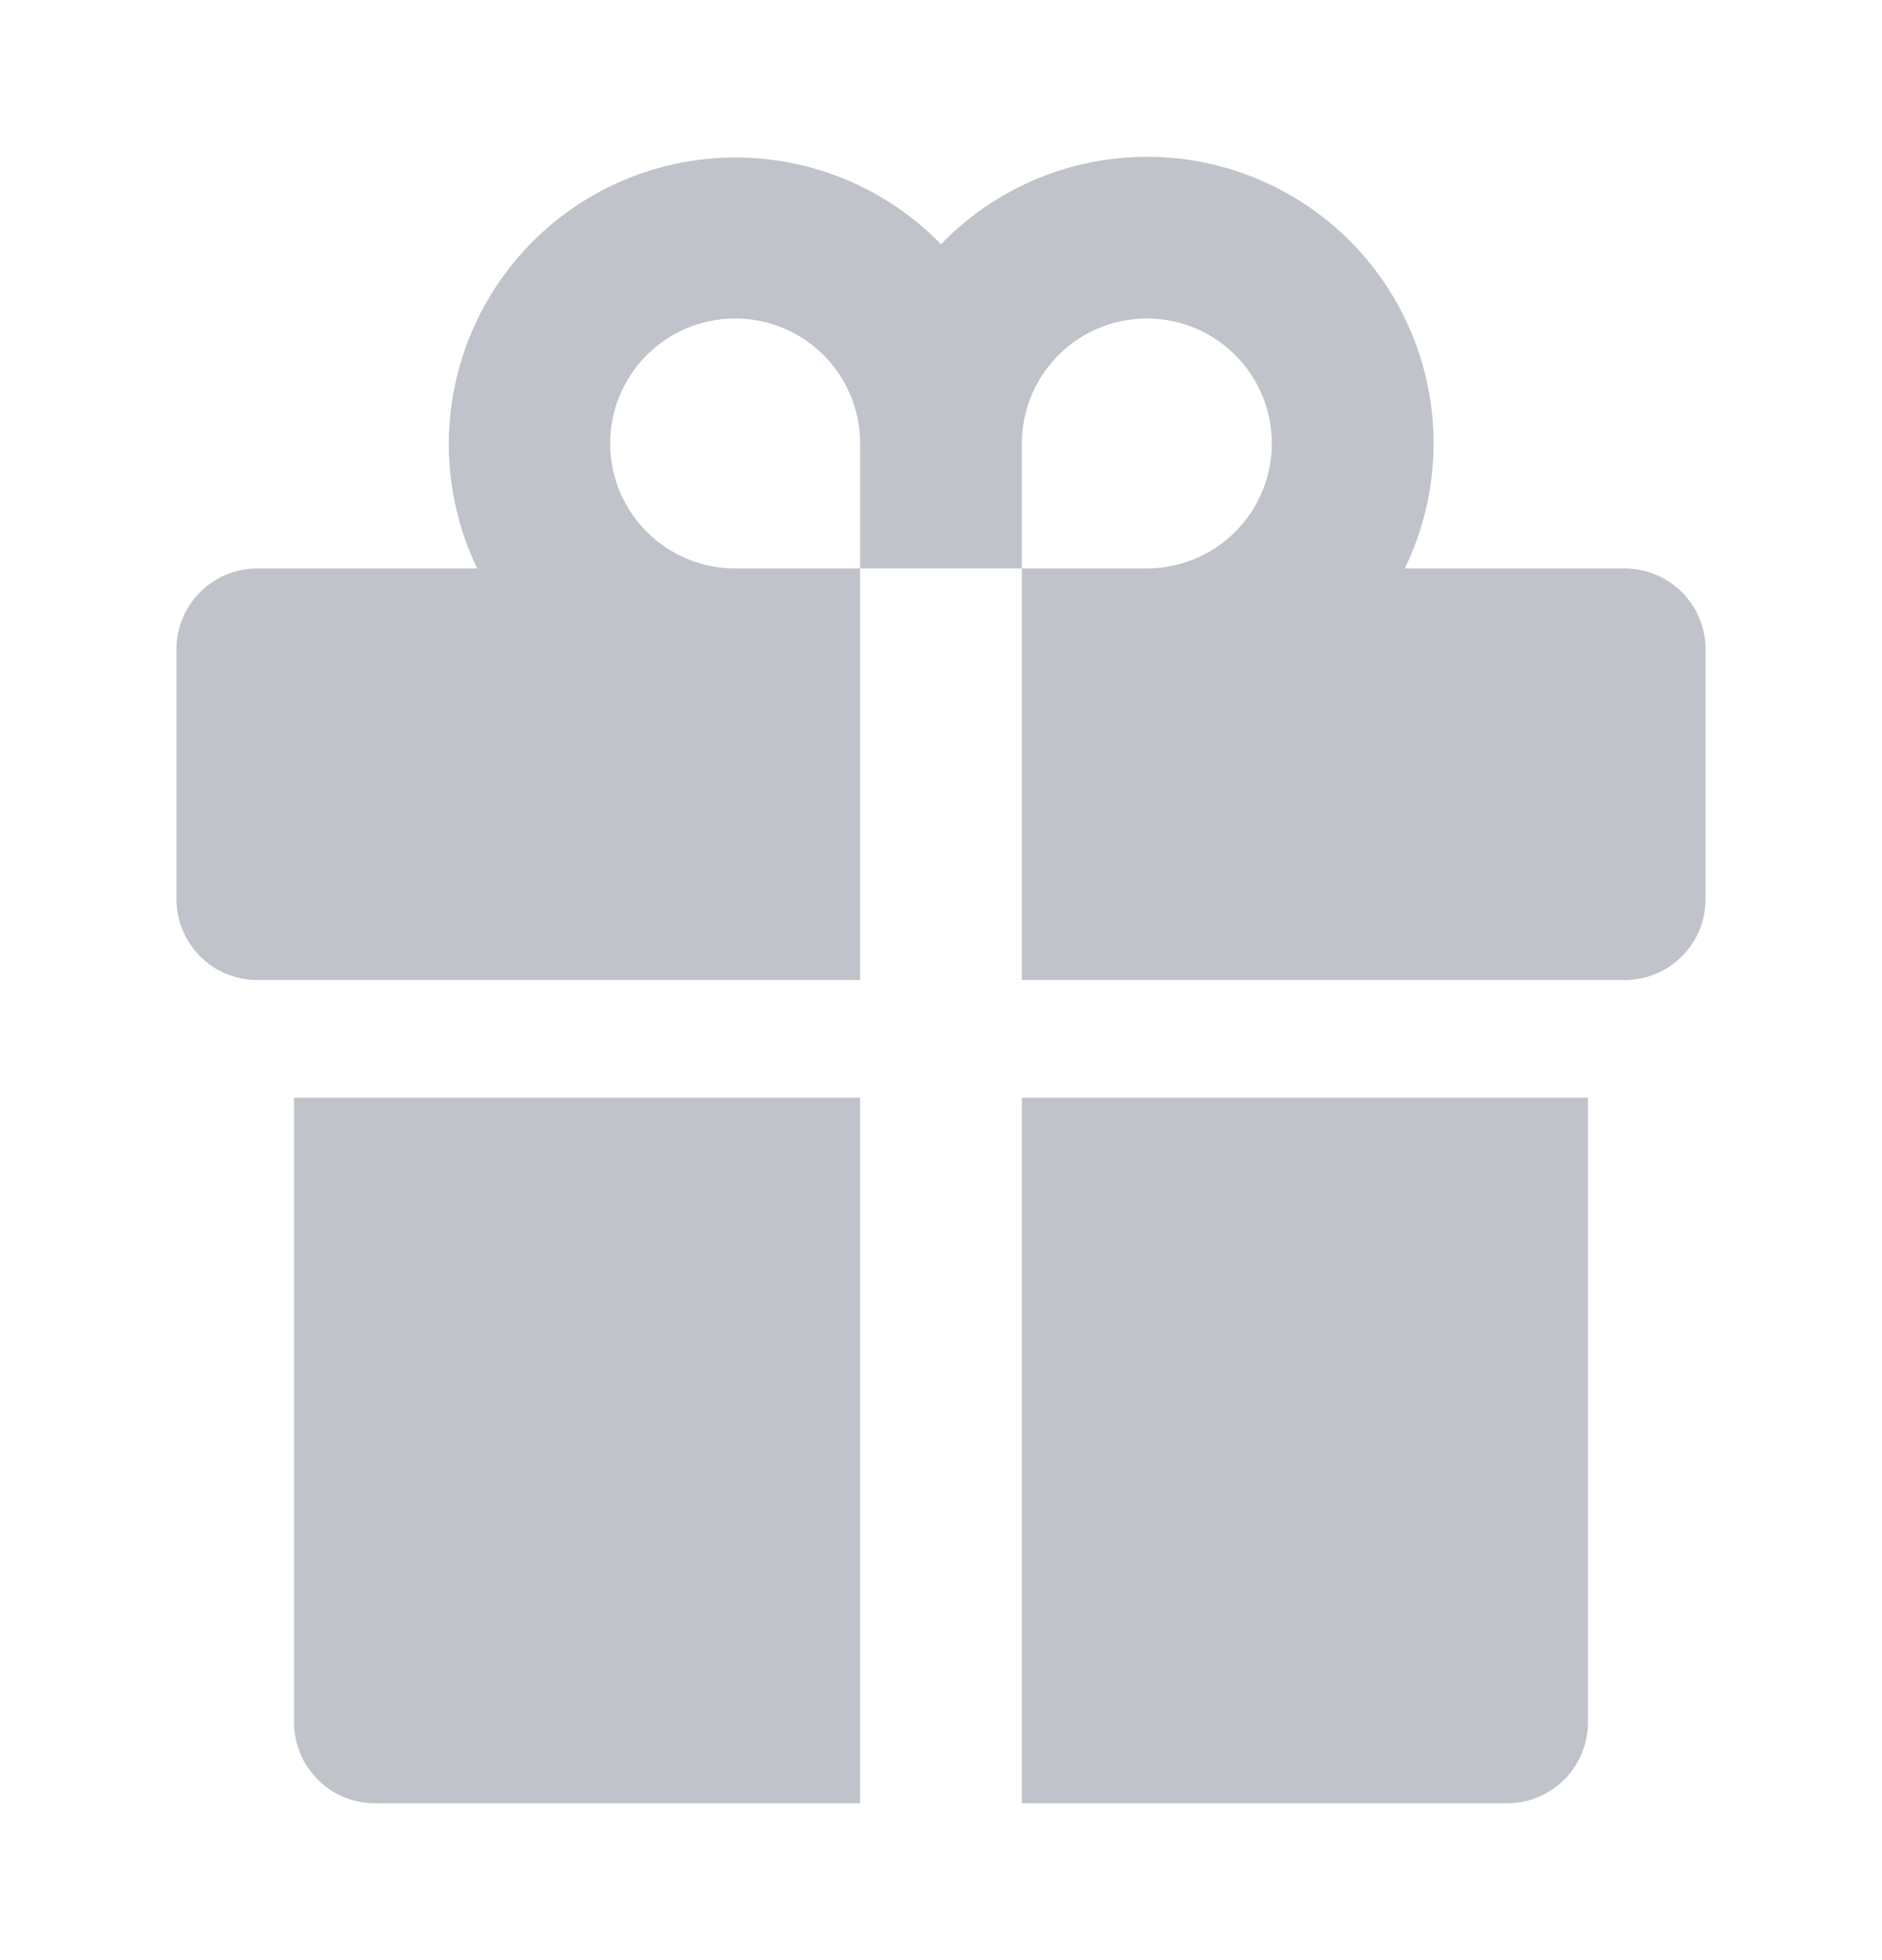 <svg width="24" height="25" viewBox="0 0 24 25" fill="none" xmlns="http://www.w3.org/2000/svg">
<path d="M10.969 7.25H13.031V12.5H20.719C20.992 12.5 21.255 12.391 21.448 12.198C21.641 12.004 21.75 11.742 21.75 11.469V8.281C21.75 8.008 21.641 7.745 21.448 7.552C21.255 7.359 20.992 7.25 20.719 7.25H17.915C18.294 6.468 18.383 5.576 18.164 4.735C17.945 3.893 17.434 3.157 16.721 2.659C16.009 2.161 15.142 1.933 14.277 2.017C13.411 2.1 12.604 2.49 12 3.115C11.395 2.493 10.588 2.107 9.725 2.025C8.861 1.943 7.996 2.171 7.285 2.668C6.574 3.165 6.063 3.899 5.843 4.739C5.623 5.578 5.709 6.468 6.085 7.25H3.281C3.008 7.25 2.745 7.359 2.552 7.552C2.359 7.745 2.25 8.008 2.25 8.281V11.469C2.25 11.742 2.359 12.004 2.552 12.198C2.648 12.294 2.761 12.37 2.887 12.421C3.012 12.473 3.146 12.5 3.281 12.5H10.969V7.25ZM13.031 5.656C13.031 5.341 13.125 5.033 13.3 4.771C13.475 4.509 13.724 4.304 14.015 4.184C14.306 4.063 14.627 4.031 14.936 4.093C15.245 4.154 15.529 4.306 15.752 4.529C15.975 4.752 16.127 5.036 16.188 5.345C16.25 5.654 16.218 5.975 16.097 6.266C15.977 6.557 15.773 6.806 15.51 6.981C15.248 7.156 14.94 7.25 14.625 7.25H13.031V5.656ZM7.781 5.656C7.781 5.233 7.949 4.828 8.248 4.529C8.547 4.23 8.952 4.062 9.375 4.062C9.798 4.062 10.203 4.23 10.502 4.529C10.801 4.828 10.969 5.233 10.969 5.656V7.25H9.375C8.952 7.25 8.547 7.082 8.248 6.783C7.949 6.484 7.781 6.079 7.781 5.656ZM13.031 23H19.219C19.492 23 19.755 22.891 19.948 22.698C20.141 22.504 20.25 22.242 20.25 21.969V14H13.031V23ZM3.75 21.969C3.75 22.242 3.859 22.504 4.052 22.698C4.245 22.891 4.508 23 4.781 23H10.969V14H3.75V21.969Z" fill="#C0C3C9"/>
</svg>
